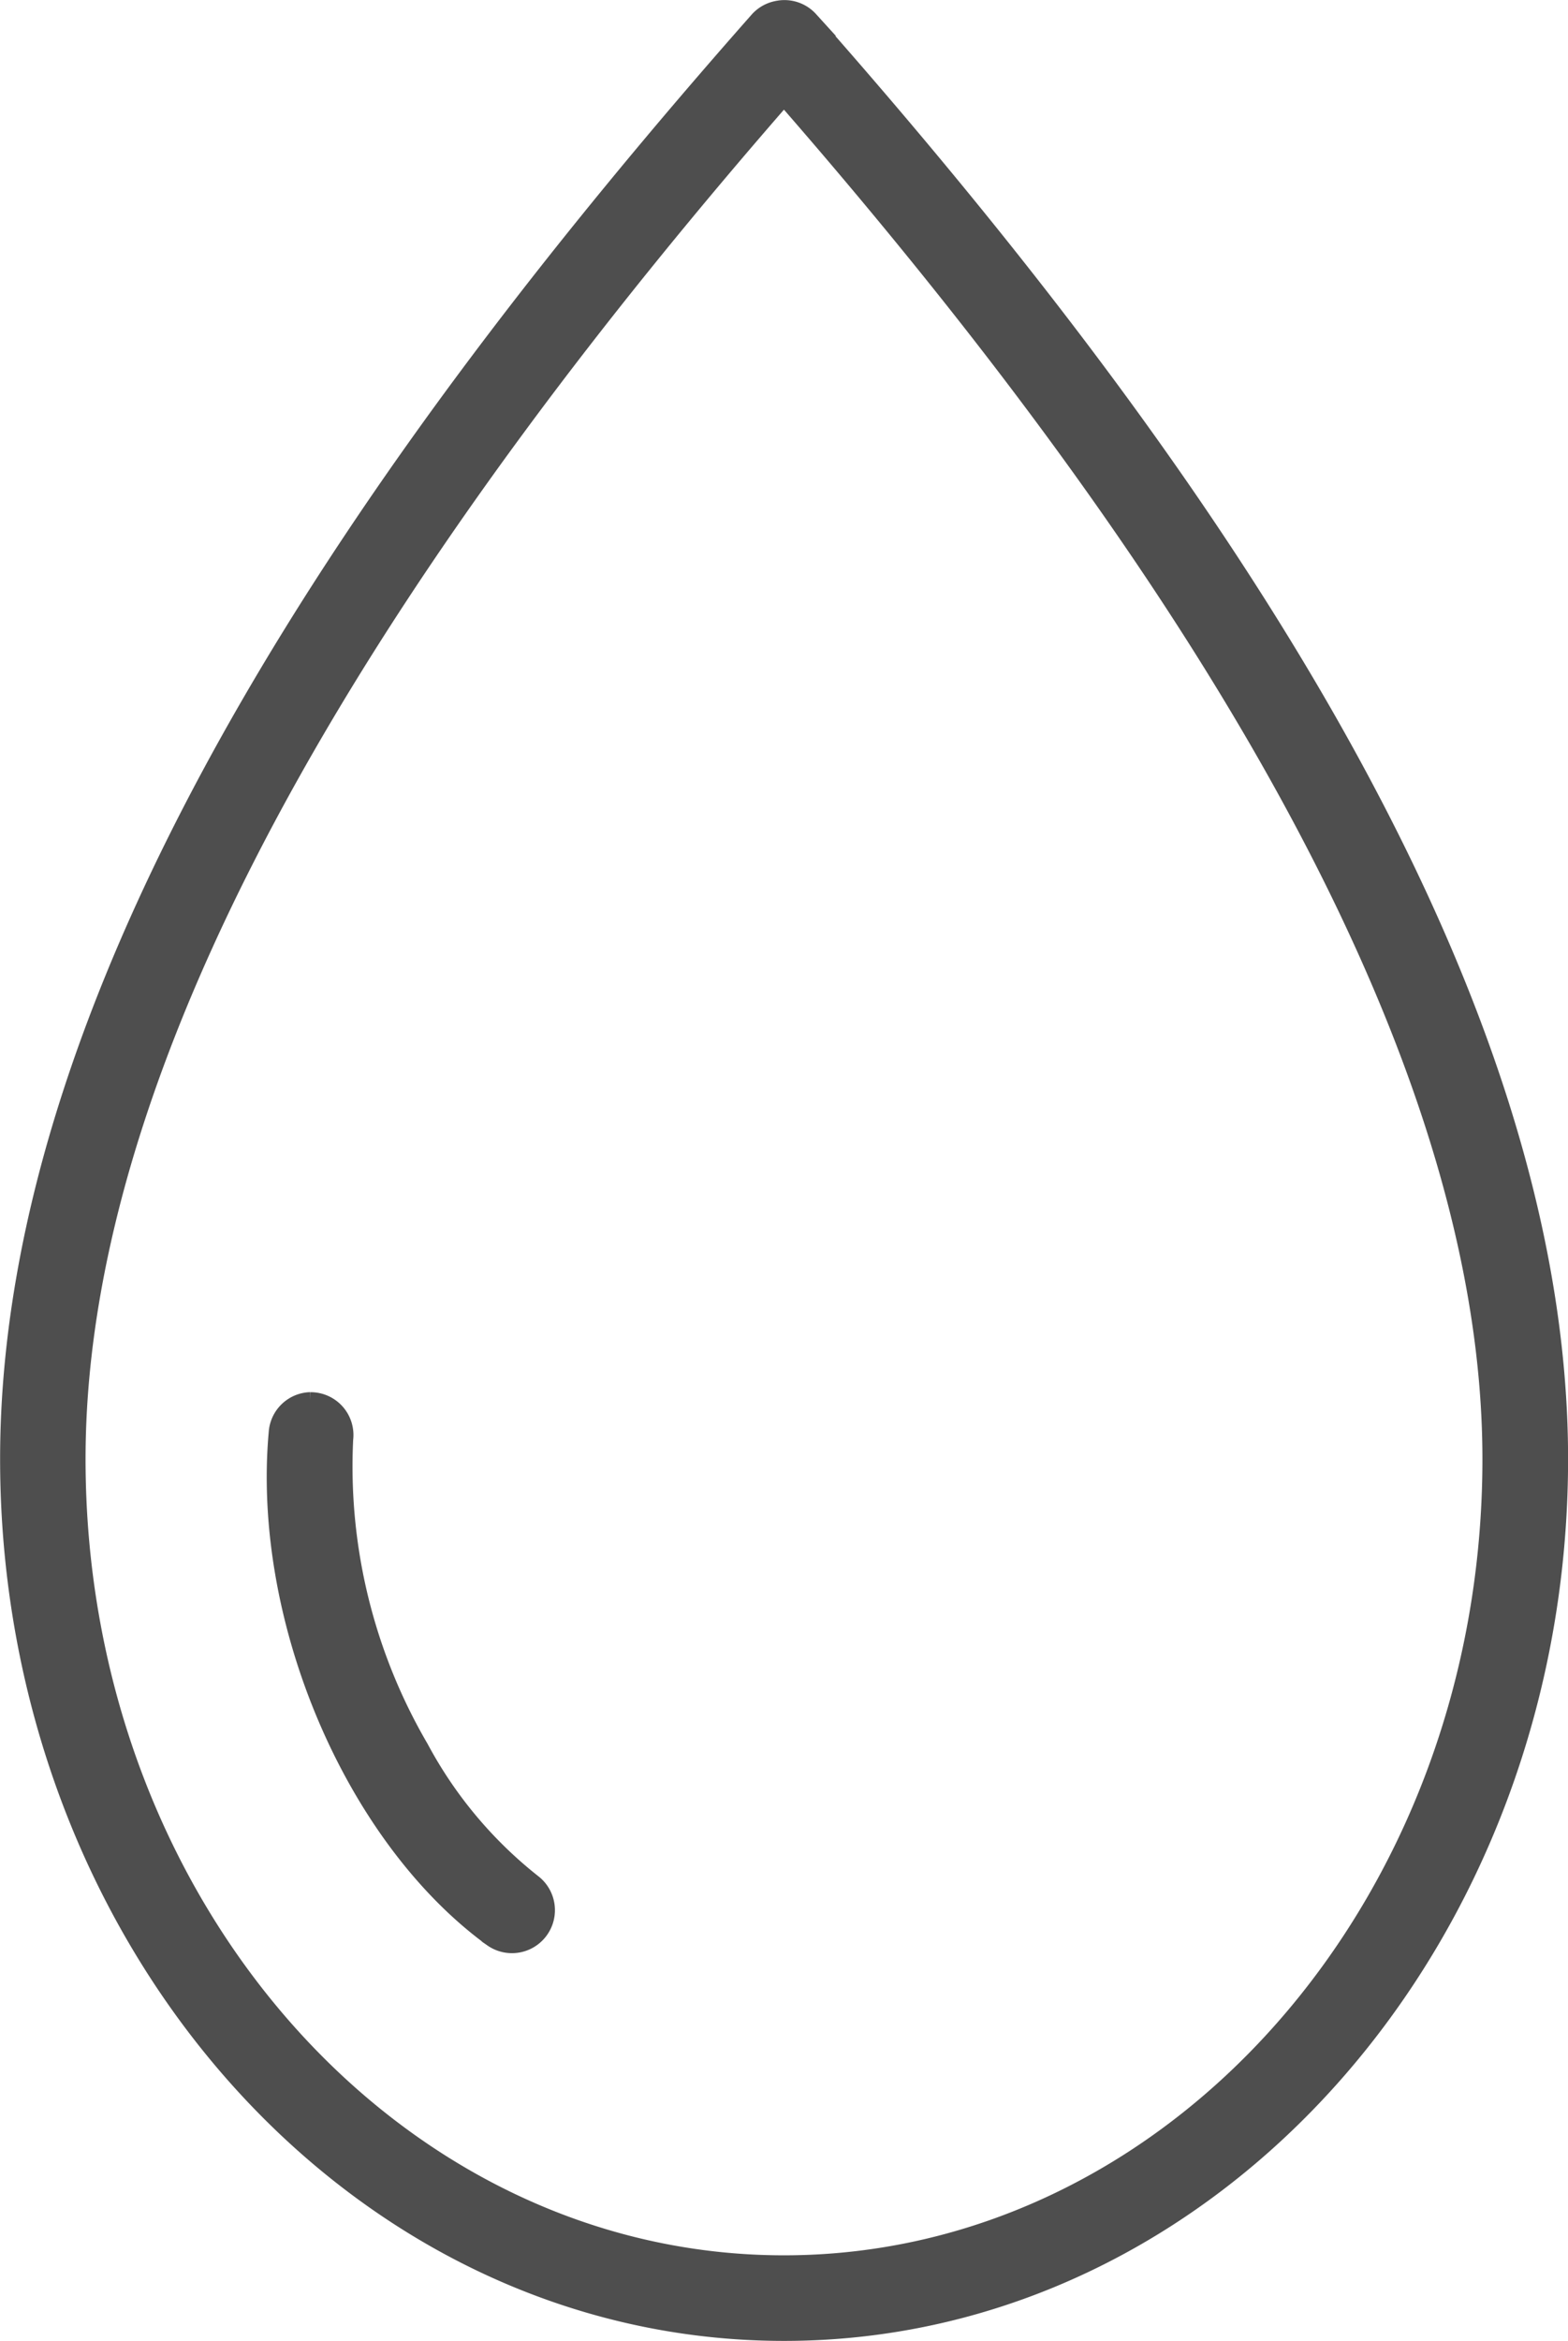 <svg xmlns="http://www.w3.org/2000/svg" width="59.731" height="89.116" viewBox="0 0 59.731 89.116">
  <path id="icon_eau" d="M233.585,61.578a1.128,1.128,0,0,0-.67.353C218.186,78.6,204.4,98.389,204.4,116.6c0,18.174,13.09,33.072,29.365,33.072s29.365-14.9,29.365-33.072c0-18.214-13.79-38.007-28.518-54.671h0a1.127,1.127,0,0,0-1.023-.353Zm.176,2.894c14.254,16.307,27.106,35.416,27.106,52.131,0,17.094-12.211,30.811-27.106,30.811S206.655,133.7,206.655,116.6c0-16.714,12.853-35.823,27.106-52.131Zm-18.036,50.082h0a1.129,1.129,0,0,0-1.094,1.059c-.637,7.077,2.9,15.3,8.118,19.095h0a1.137,1.137,0,0,0,1.342-1.835,16.555,16.555,0,0,1-4.34-5.18,21.424,21.424,0,0,1-2.9-11.867h0a1.129,1.129,0,0,0-1.13-1.27Z" transform="translate(-203.896 -61.057)" fill="#4e4e4e" stroke="#4e4e4e" stroke-width="1"/>
</svg>
